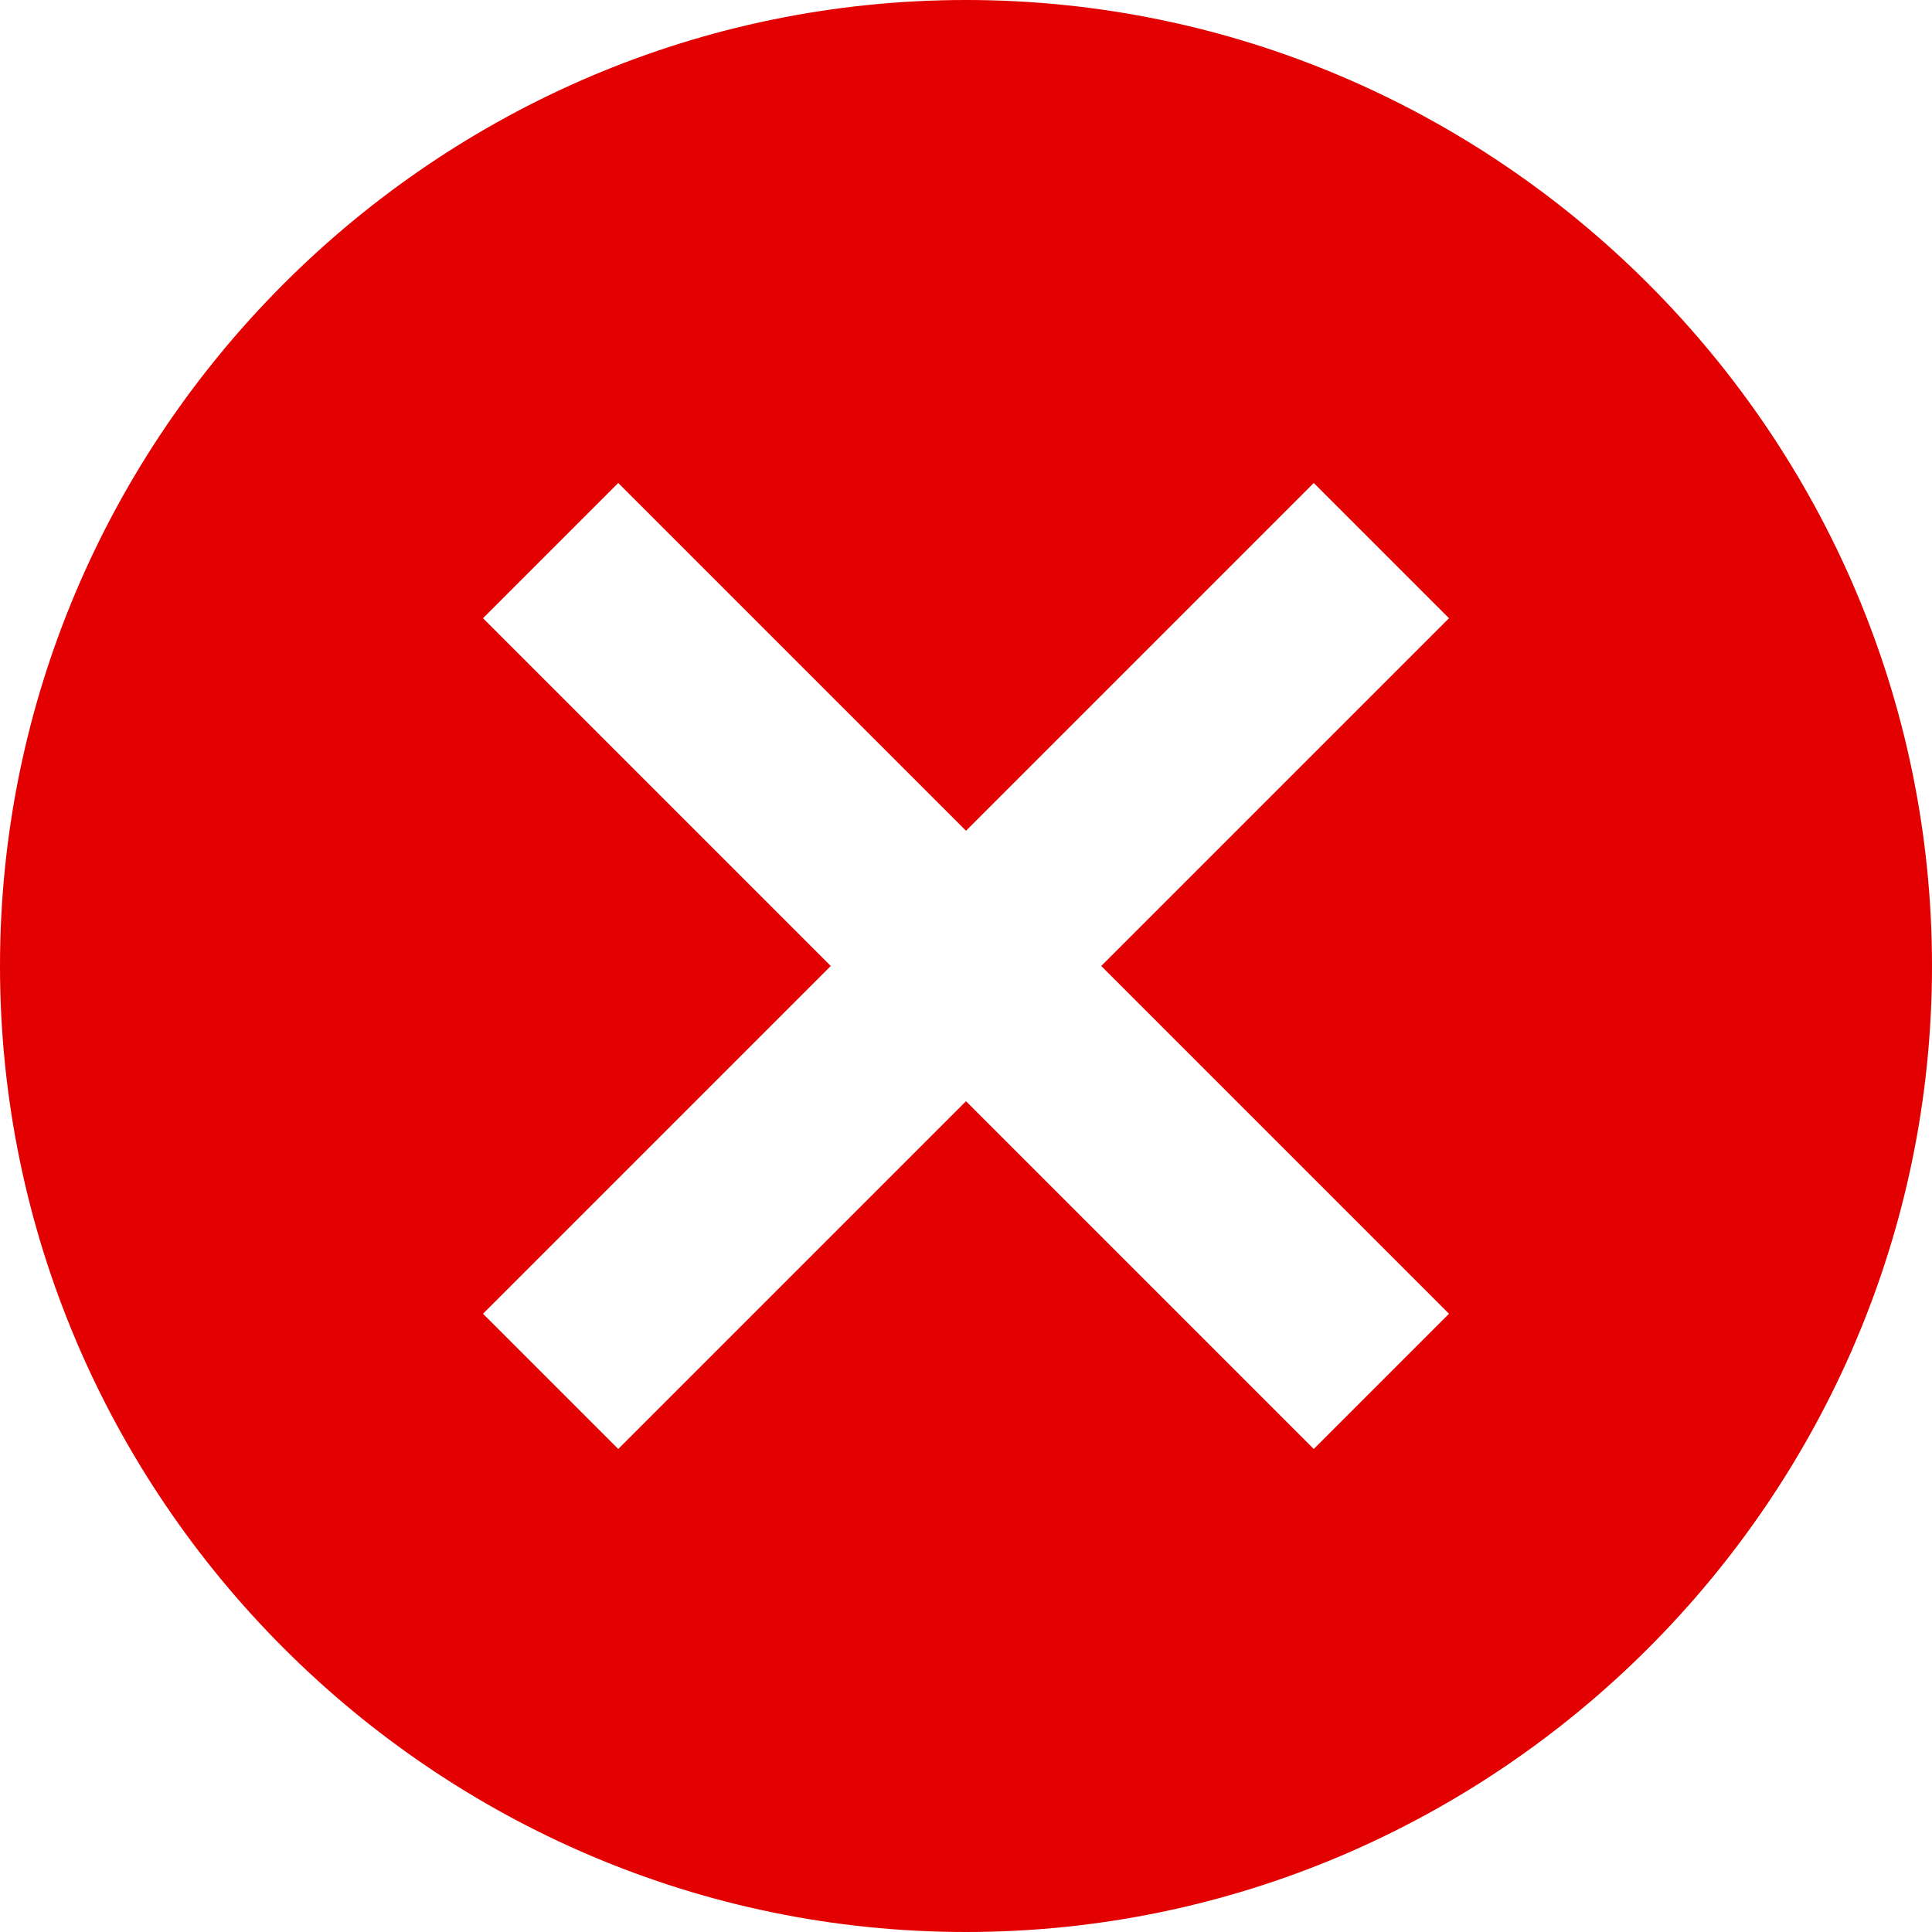 <?xml version="1.0" encoding="UTF-8"?> <svg xmlns="http://www.w3.org/2000/svg" viewBox="0 0 20 20"> <path d="M10 0C4.5 0 0 4.5 0 10s4.5 10 10 10 10-4.5 10-10S15.5 0 10 0Zm5 13.6L13.6 15 10 11.4 6.4 15 5 13.6 8.6 10 5 6.4 6.4 5 10 8.6 13.6 5 15 6.4 11.4 10l3.6 3.6Z" fill="#e30000" fill-rule="evenodd" class="fill-000000"></path> </svg> 